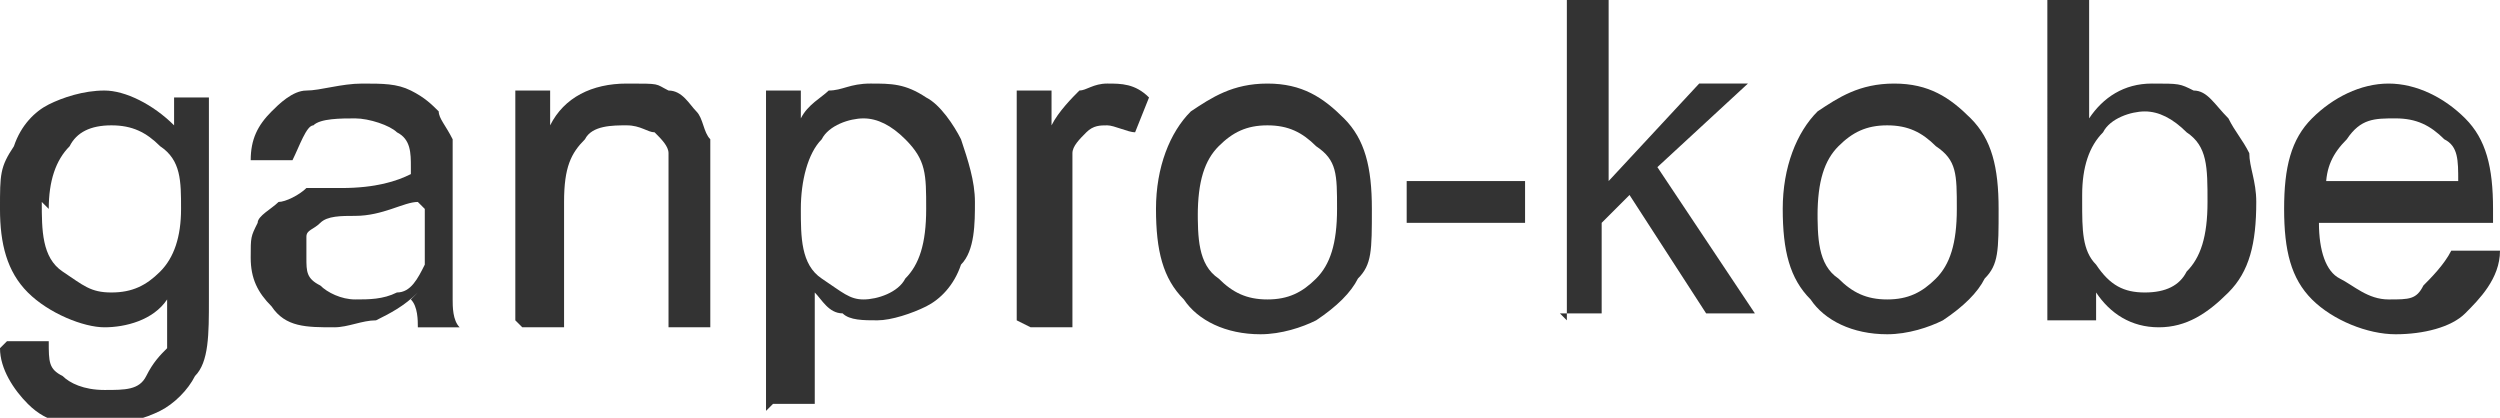 <?xml version="1.0" encoding="UTF-8"?>
<svg id="_レイヤー_3" data-name=" レイヤー 3" xmlns="http://www.w3.org/2000/svg" version="1.1" viewBox="0 0 35.9 6">
  <defs>
    <style>
      .cls-1 {
        fill: #333;
        stroke-width: 0px;
      }
    </style>
  </defs>
  <path class="cls-1" d="M.1,4.9h.6c0,.3,0,.4.2.5.1.1.3.2.6.2s.5,0,.6-.2.2-.3.3-.4c0-.1,0-.4,0-.7-.2.3-.6.4-.9.4s-.8-.2-1.1-.5-.4-.7-.4-1.2,0-.6.2-.9c.1-.3.3-.5.5-.6.2-.1.5-.2.8-.2s.7.2,1,.5v-.4h.5v2.9c0,.5,0,.9-.2,1.1-.1.2-.3.4-.5.5-.2.1-.5.2-.9.2s-.7,0-1-.3c-.2-.2-.4-.5-.4-.8ZM.6,2.9c0,.4,0,.8.3,1s.4.3.7.3.5-.1.7-.3c.2-.2.3-.5.3-.9s0-.7-.3-.9c-.2-.2-.4-.3-.7-.3s-.5.1-.6.3c-.2.2-.3.5-.3.9Z"/>
  <path class="cls-1" d="M6,4.2c-.2.2-.4.3-.6.4-.2,0-.4.1-.6.1-.4,0-.7,0-.9-.3-.2-.2-.3-.4-.3-.7s0-.3.1-.5c0-.1.2-.2.3-.3.1,0,.3-.1.4-.2.1,0,.3,0,.5,0,.5,0,.8-.1,1-.2,0,0,0-.1,0-.1,0-.2,0-.4-.2-.5-.1-.1-.4-.2-.6-.2s-.5,0-.6.1c-.1,0-.2.3-.3.5h-.6c0-.3.1-.5.3-.7.1-.1.3-.3.5-.3.2,0,.5-.1.8-.1s.5,0,.7.1.3.2.4.3c0,.1.1.2.2.4,0,0,0,.3,0,.5v.8c0,.5,0,.9,0,1,0,.1,0,.3.1.4h-.6c0-.1,0-.3-.1-.4ZM6,2.9c-.2,0-.5.2-.9.2-.2,0-.4,0-.5.1s-.2.1-.2.2c0,0,0,.2,0,.3,0,.2,0,.3.2.4.1.1.3.2.5.2s.4,0,.6-.1c.2,0,.3-.2.4-.4,0-.1,0-.3,0-.6v-.2Z"/>
  <path class="cls-1" d="M7.4,4.6V1.3h.5v.5c.2-.4.6-.6,1.1-.6s.4,0,.6.1c.2,0,.3.2.4.3s.1.3.2.4c0,.1,0,.3,0,.6v2.1h-.6v-2c0-.2,0-.4,0-.5,0-.1-.1-.2-.2-.3-.1,0-.2-.1-.4-.1-.2,0-.5,0-.6.2-.2.2-.3.4-.3.9v1.8h-.6Z"/>
  <path class="cls-1" d="M11,5.9V1.3h.5v.4c.1-.2.3-.3.4-.4.2,0,.3-.1.6-.1s.5,0,.8.2c.2.1.4.4.5.6.1.3.2.6.2.9s0,.7-.2.9c-.1.3-.3.5-.5.6-.2.1-.5.2-.7.2s-.4,0-.5-.1c-.2,0-.3-.2-.4-.3v1.6h-.6ZM11.5,3c0,.4,0,.8.3,1s.4.3.6.3.5-.1.6-.3c.2-.2.3-.5.3-1s0-.7-.3-1c-.2-.2-.4-.3-.6-.3s-.5.1-.6.3c-.2.2-.3.6-.3,1Z"/>
  <path class="cls-1" d="M14.6,4.6V1.3h.5v.5c.1-.2.3-.4.4-.5.1,0,.2-.1.4-.1.2,0,.4,0,.6.2l-.2.5c-.1,0-.3-.1-.4-.1s-.2,0-.3.1-.2.2-.2.3c0,.2,0,.4,0,.7v1.8h-.6Z"/>
  <path class="cls-1" d="M16.6,3c0-.6.2-1.1.5-1.4.3-.2.6-.4,1.1-.4s.8.2,1.1.5.4.7.4,1.3,0,.8-.2,1c-.1.2-.3.4-.6.6-.2.1-.5.2-.8.2-.5,0-.9-.2-1.1-.5-.3-.3-.4-.7-.4-1.3ZM17.2,3c0,.4,0,.8.3,1,.2.2.4.3.7.3s.5-.1.7-.3.3-.5.3-1,0-.7-.3-.9c-.2-.2-.4-.3-.7-.3s-.5.1-.7.3-.3.5-.3,1Z"/>
  <path class="cls-1" d="M20.2,3.2v-.6h1.7v.6h-1.7Z"/>
  <path class="cls-1" d="M22.5,4.6V0h.6v2.6l1.3-1.4h.7l-1.3,1.2,1.4,2.1h-.7l-1.1-1.7-.4.4v1.3h-.6Z"/>
  <path class="cls-1" d="M25.6,3c0-.6.2-1.1.5-1.4.3-.2.6-.4,1.1-.4s.8.2,1.1.5.4.7.4,1.3,0,.8-.2,1c-.1.2-.3.4-.6.6-.2.1-.5.2-.8.2-.5,0-.9-.2-1.1-.5-.3-.3-.4-.7-.4-1.3ZM26.1,3c0,.4,0,.8.3,1,.2.2.4.3.7.3s.5-.1.7-.3.3-.5.3-1,0-.7-.3-.9c-.2-.2-.4-.3-.7-.3s-.5.1-.7.3-.3.5-.3,1Z"/>
  <path class="cls-1" d="M29.9,4.6h-.5V0h.6v1.7c.2-.3.5-.5.9-.5s.4,0,.6.1c.2,0,.3.2.5.4.1.2.2.3.3.5,0,.2.1.4.1.7,0,.6-.1,1-.4,1.3s-.6.5-1,.5-.7-.2-.9-.5v.4ZM29.9,2.9c0,.4,0,.7.2.9.2.3.4.4.7.4s.5-.1.6-.3c.2-.2.3-.5.3-1s0-.8-.3-1c-.2-.2-.4-.3-.6-.3s-.5.1-.6.3c-.2.2-.3.5-.3.9Z"/>
  <path class="cls-1" d="M35.3,3.6h.6c0,.4-.3.7-.5.9s-.6.3-1,.3-.9-.2-1.2-.5c-.3-.3-.4-.7-.4-1.3s.1-1,.4-1.3.7-.5,1.1-.5.8.2,1.1.5c.3.3.4.7.4,1.3s0,0,0,.2h-2.5c0,.4.1.7.3.8s.4.3.7.3.4,0,.5-.2c.1-.1.3-.3.4-.5ZM33.4,2.6h1.9c0-.3,0-.5-.2-.6-.2-.2-.4-.3-.7-.3s-.5,0-.7.3c-.2.2-.3.4-.3.7Z"/>
</svg>